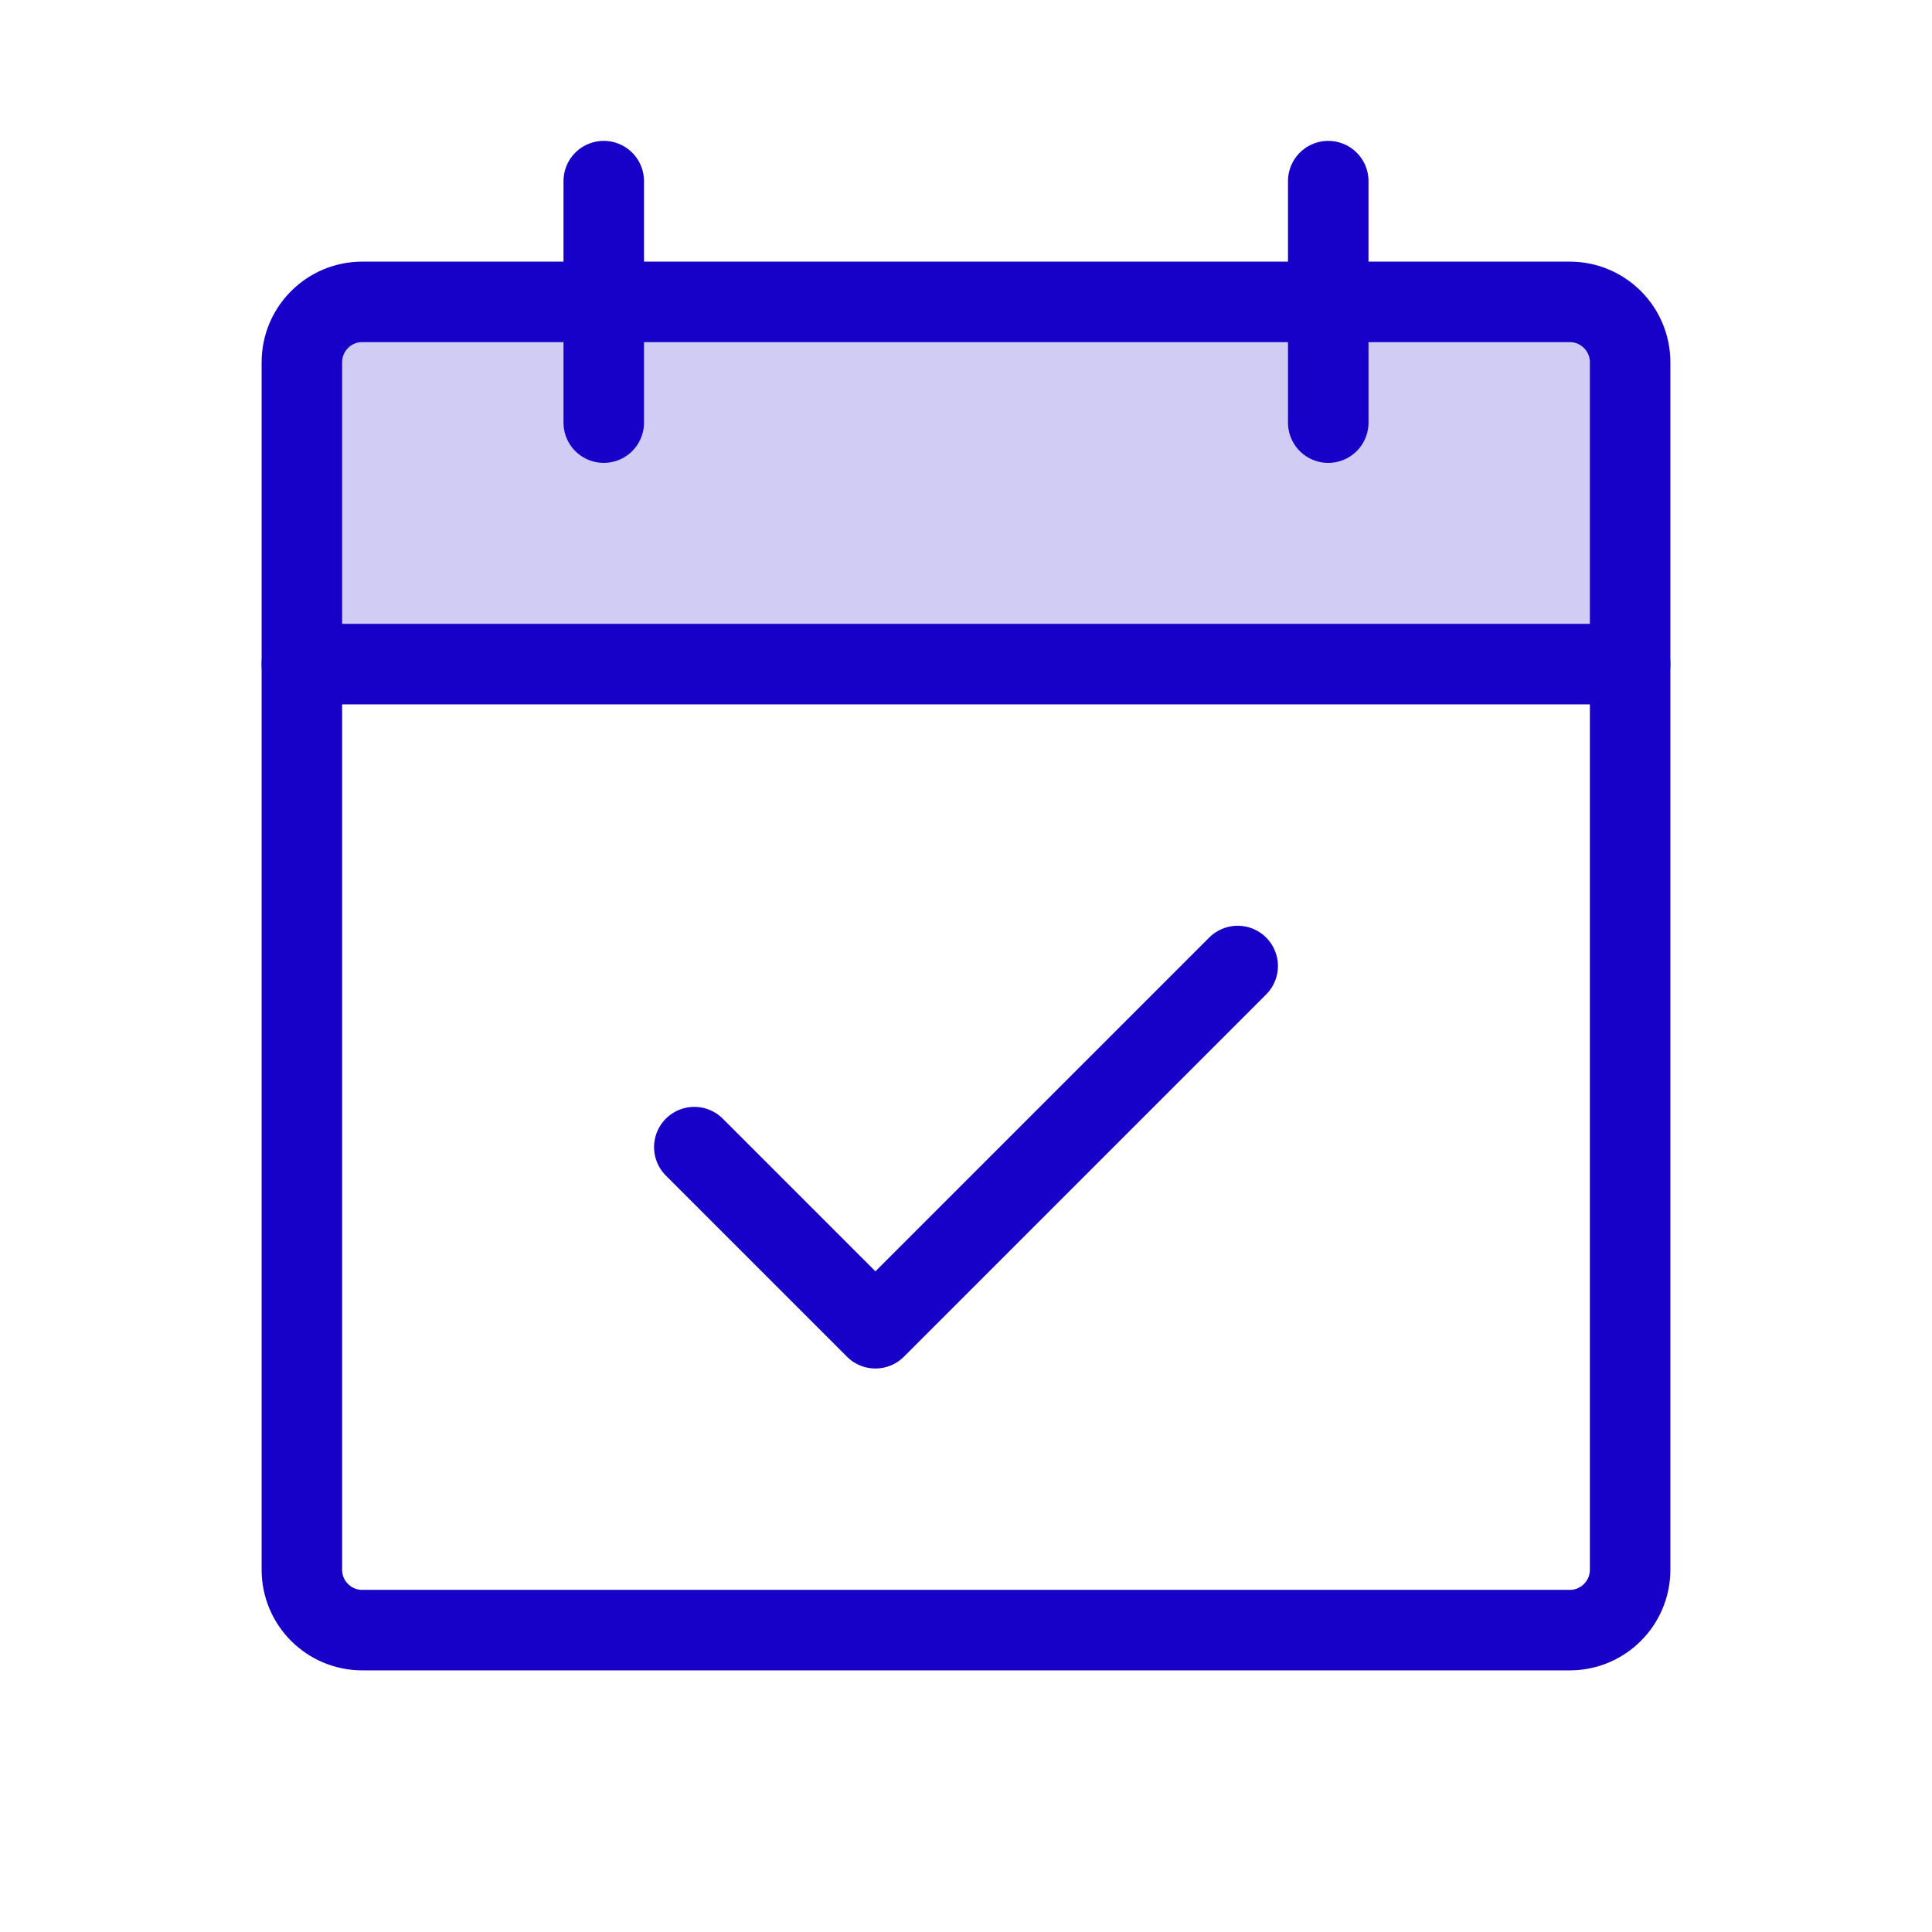 <svg xmlns="http://www.w3.org/2000/svg" width="48" height="48" viewBox="0 0 48 48" fill="none"><g clip-path="url(#clip0_728_13952)"><path opacity="0.2" d="M40.5 16.5H7.5V9C7.5 8.602 7.658 8.221 7.939 7.939C8.221 7.658 8.602 7.5 9 7.5H39C39.398 7.5 39.779 7.658 40.061 7.939C40.342 8.221 40.5 8.602 40.5 9V16.5Z" fill="#1700C7"></path><path d="M39 7.5H9C8.172 7.5 7.5 8.172 7.5 9V39C7.5 39.828 8.172 40.5 9 40.5H39C39.828 40.5 40.5 39.828 40.5 39V9C40.5 8.172 39.828 7.5 39 7.5Z" stroke="#1700C7" stroke-width="2" stroke-linecap="round" stroke-linejoin="round"></path><path d="M33 4.5V10.5" stroke="#1700C7" stroke-width="2" stroke-linecap="round" stroke-linejoin="round"></path><path d="M15 4.5V10.5" stroke="#1700C7" stroke-width="2" stroke-linecap="round" stroke-linejoin="round"></path><path d="M7.5 16.5H40.5" stroke="#1700C7" stroke-width="2" stroke-linecap="round" stroke-linejoin="round"></path><path d="M17.25 28.5L21.75 33L30.75 24" stroke="#1700C7" stroke-width="2" stroke-linecap="round" stroke-linejoin="round"></path></g><defs><clipPath id="clip0_728_13952"><rect width="48" height="48" fill="white"></rect></clipPath></defs></svg>
